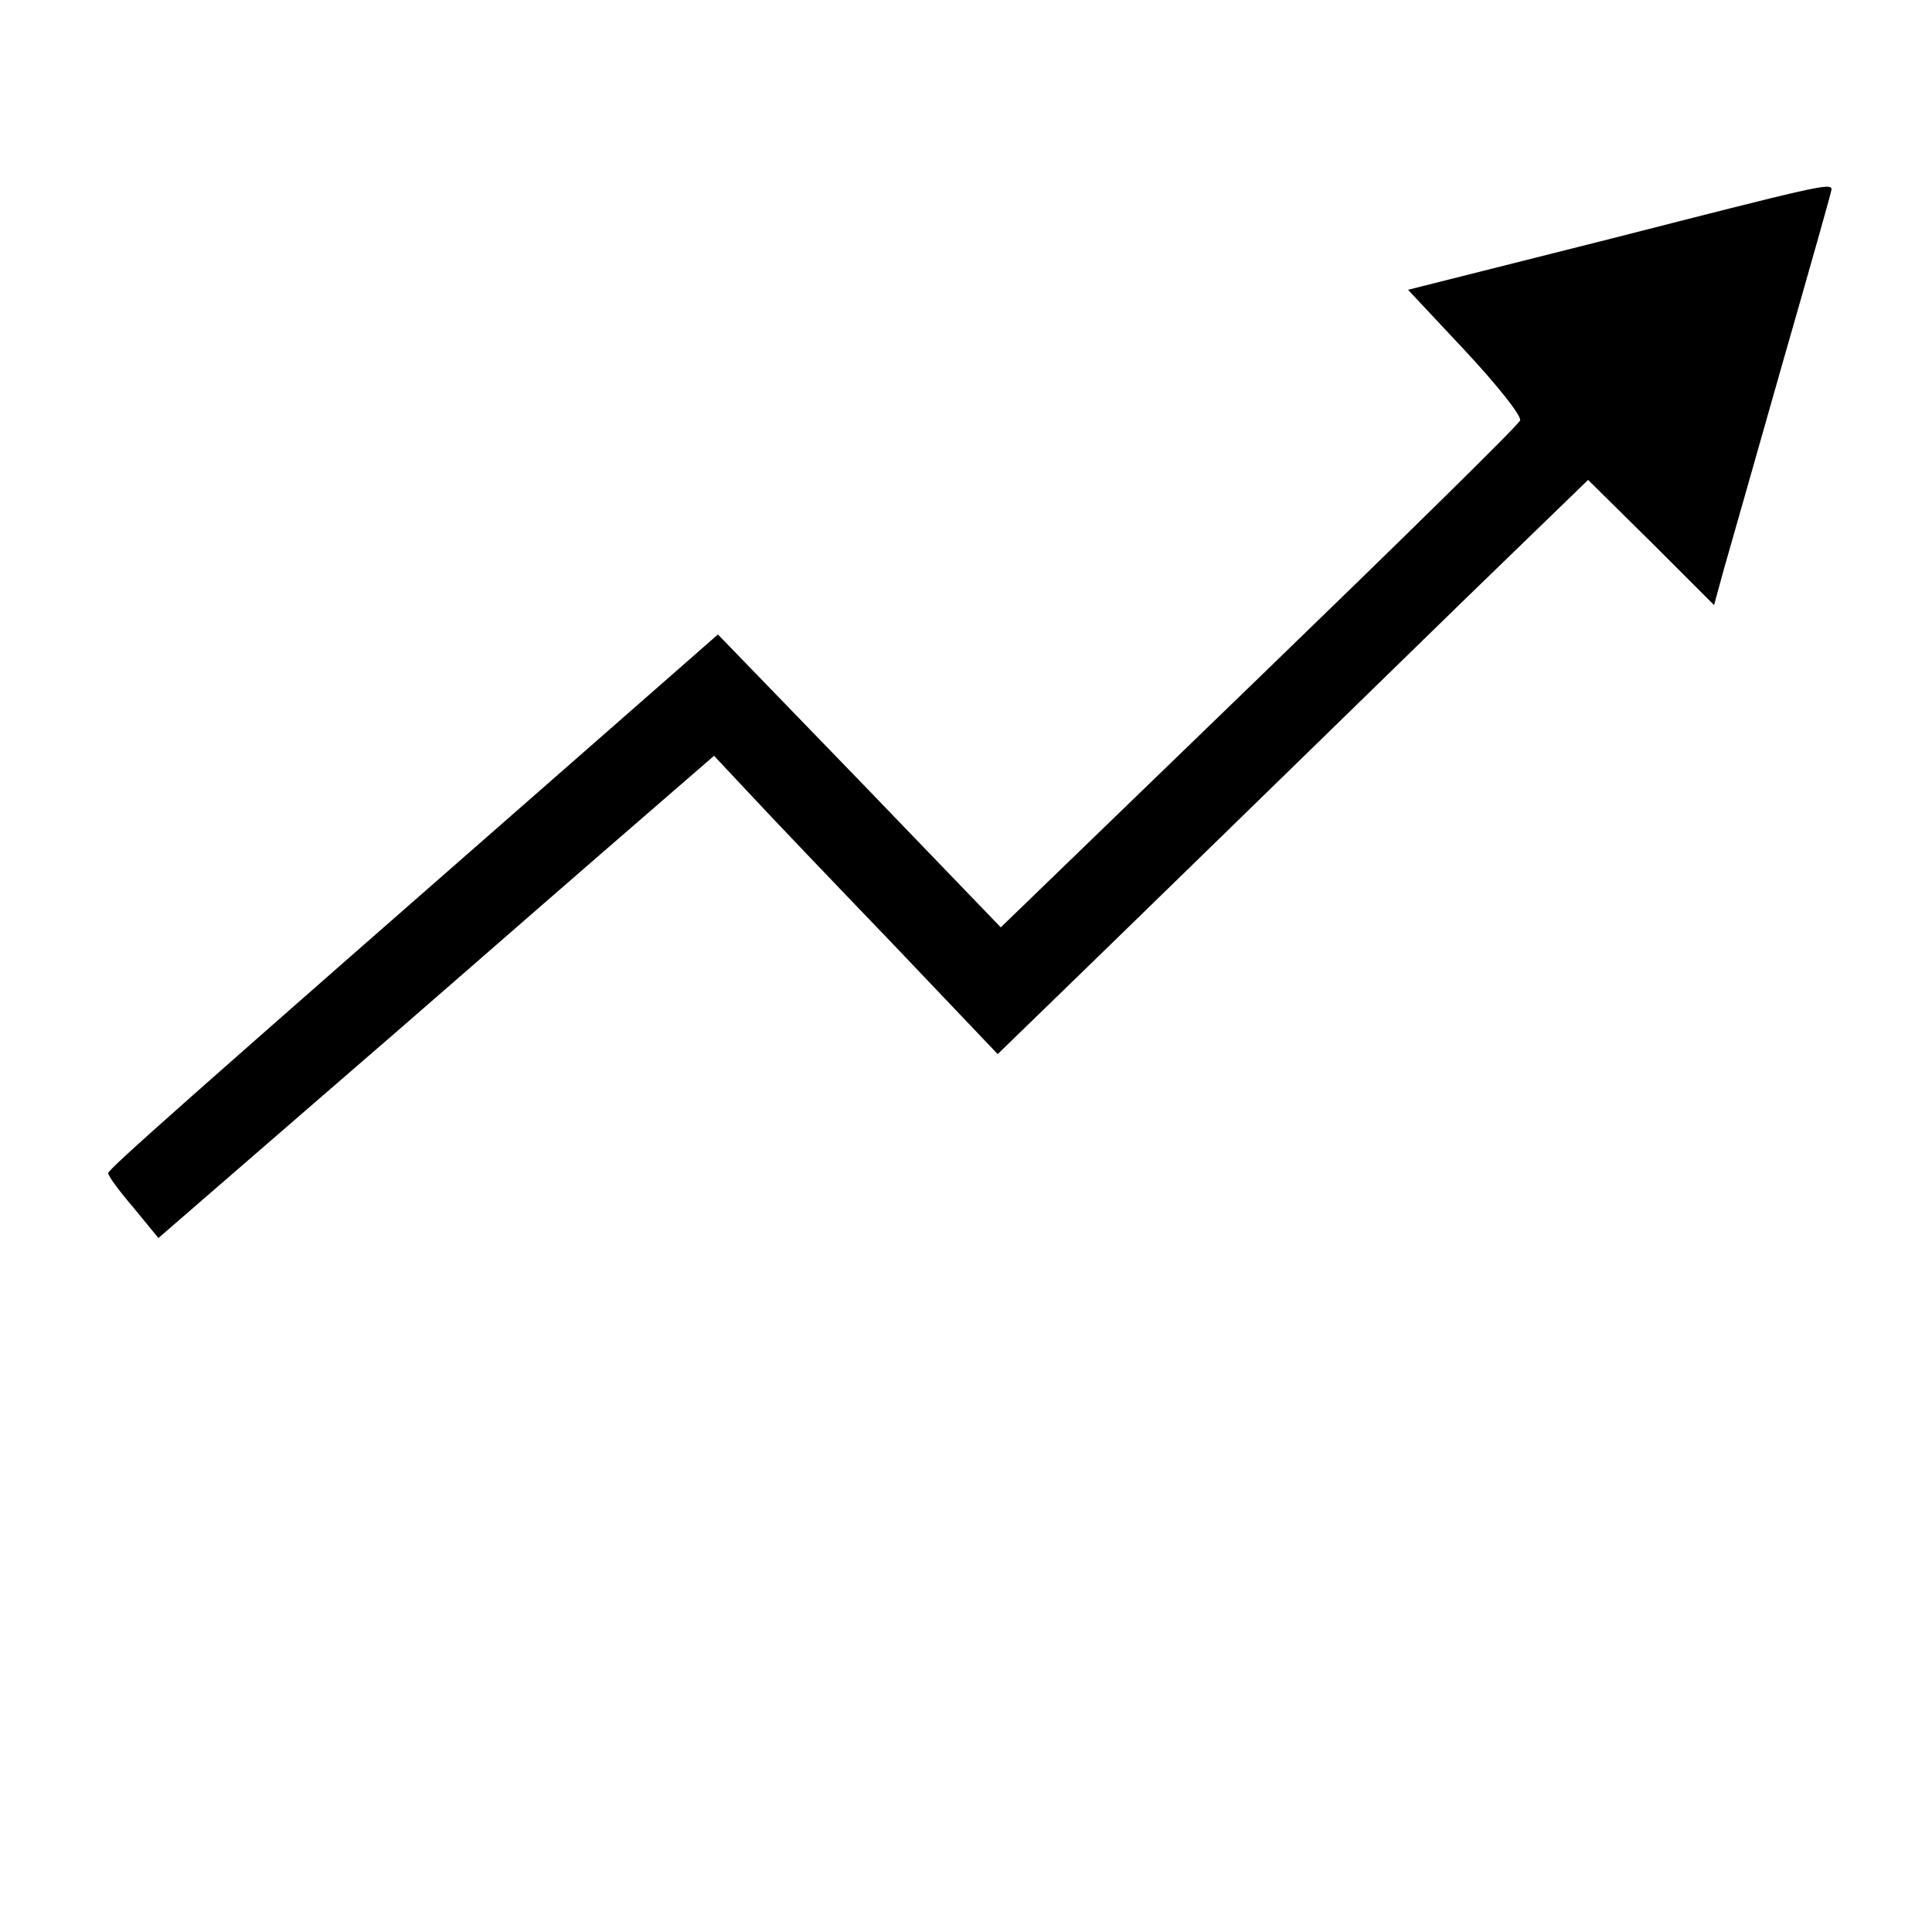 <?xml version="1.0" standalone="no"?>
<!DOCTYPE svg PUBLIC "-//W3C//DTD SVG 20010904//EN"
 "http://www.w3.org/TR/2001/REC-SVG-20010904/DTD/svg10.dtd">
<svg version="1.0" xmlns="http://www.w3.org/2000/svg"
 width="250pt" height="250pt" viewBox="0 0 250 250"
 preserveAspectRatio="xMidYMid meet">

<g transform="translate(0,250) scale(0.1,-0.1)"
fill="#000000" stroke="none">
<path d="M2084 2191 l-262 -66 74 -79 c41 -44 73 -84 71 -90 -2 -6 -154 -155
-338 -333 l-334 -323 -183 190 -183 189 -162 -142 c-530 -464 -627 -550 -627
-555 0 -4 15 -24 33 -45 l32 -39 210 182 c116 100 277 241 359 312 l150 130
45 -48 c25 -27 108 -114 184 -193 l138 -145 67 65 c36 35 136 132 222 216 85
83 227 221 315 307 l160 155 82 -81 81 -81 12 44 c7 24 41 144 76 267 35 122
64 224 64 227 0 9 -20 4 -286 -64z"/>
</g>
</svg>
